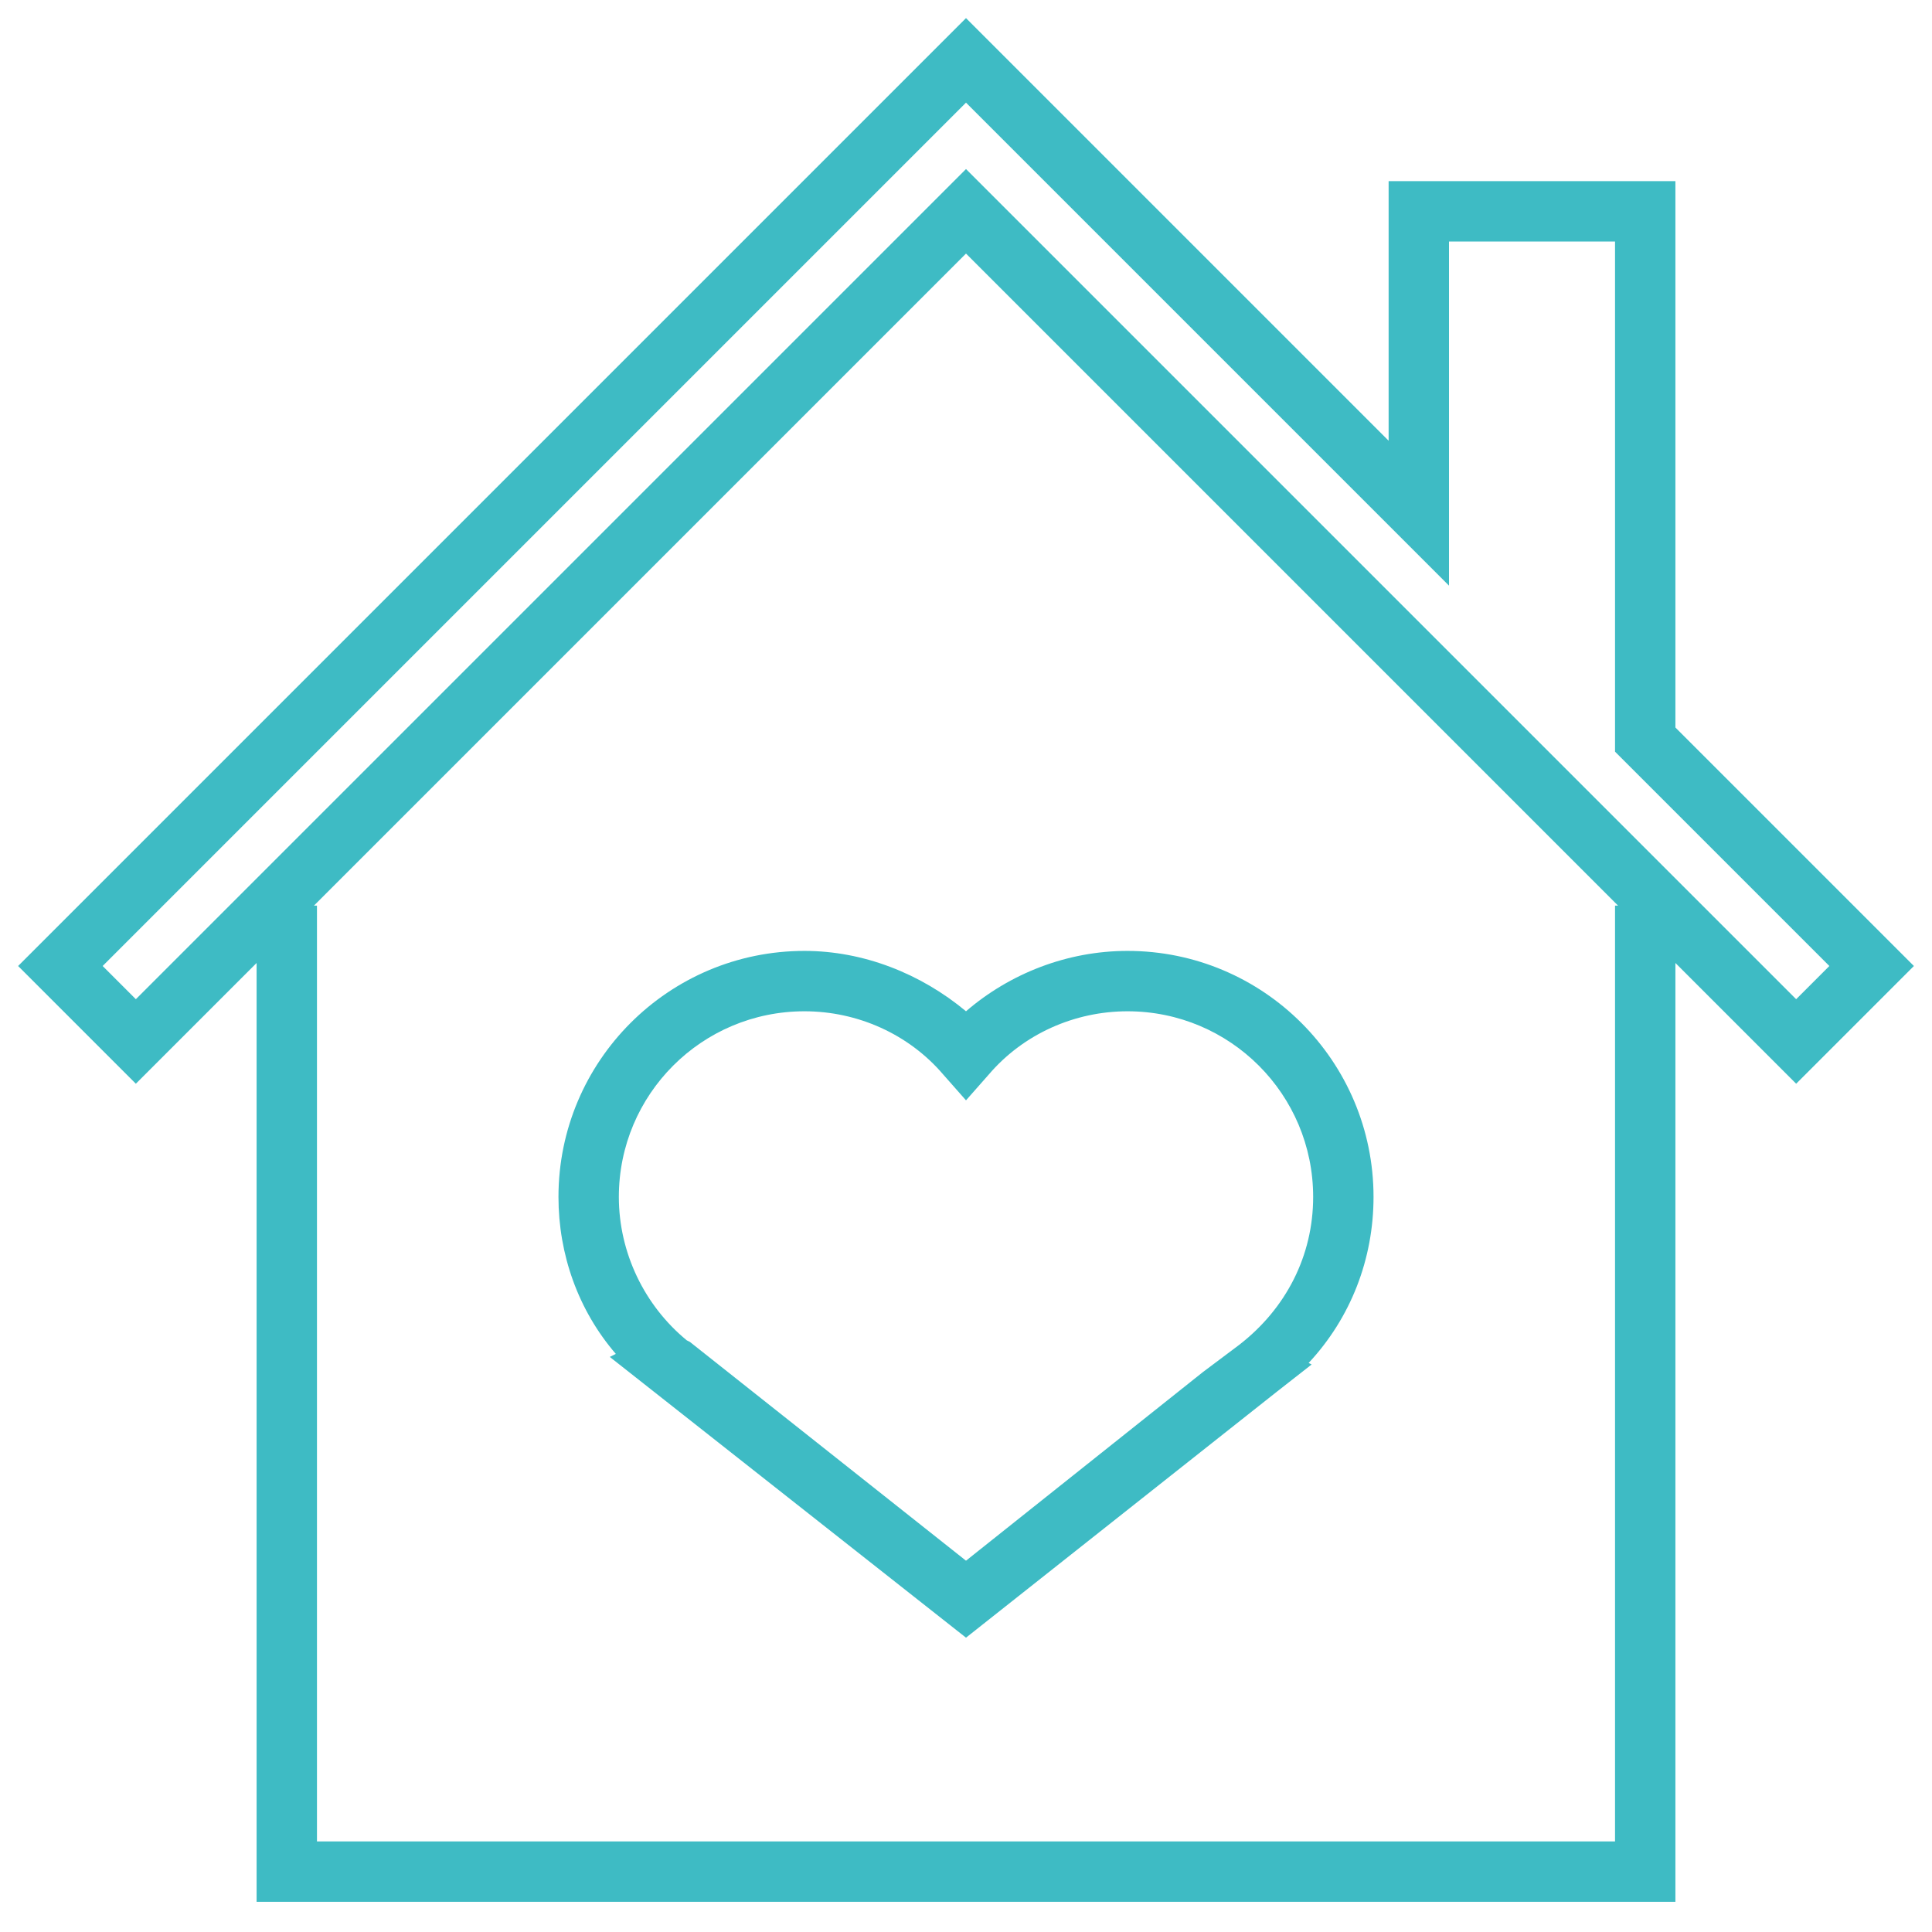 <?xml version="1.0" encoding="UTF-8"?> <svg xmlns="http://www.w3.org/2000/svg" xmlns:xlink="http://www.w3.org/1999/xlink" id="Слой_1" version="1.1" viewBox="0 0 128 128" xml:space="preserve"><g><path d="M53.3,63c-9,0-16.3,7.3-16.3,16.3c0,3.8,1.3,7.5,3.8,10.4l-0.4,0.2L64,108.5l20.6-16.3l2.3-1.8l-0.2-0.1 c2.8-3,4.3-6.9,4.3-11c0-9-7.3-16.3-16.3-16.3c-4,0-7.8,1.5-10.7,4C61,64.5,57.2,63,53.3,63z M74.7,67C81.5,67,87,72.5,87,79.3 c0,3.9-1.8,7.4-4.9,9.8l-2.4,1.8l0,0L64,103.4L45.7,88.9l-0.2-0.1C42.7,86.5,41,83,41,79.3C41,72.5,46.5,67,53.3,67 c3.5,0,6.9,1.5,9.2,4.2l1.5,1.7l1.5-1.7C67.8,68.5,71.2,67,74.7,67z" fill="#3EBBC4"></path><path d="M111,12H92v17.2l-28-28L1.2,64L9,71.8l8-8V126h94V63.8l8,8l7.8-7.8L111,48.2V12z M107,60v62H21V60h-0.2 L64,16.8L107.2,60H107z M121.2,64l-2.2,2.2l-55-55l-55,55L6.8,64L64,6.8l32,32V16h11v33.8L121.2,64z" fill="#3EBBC4"></path></g></svg> 